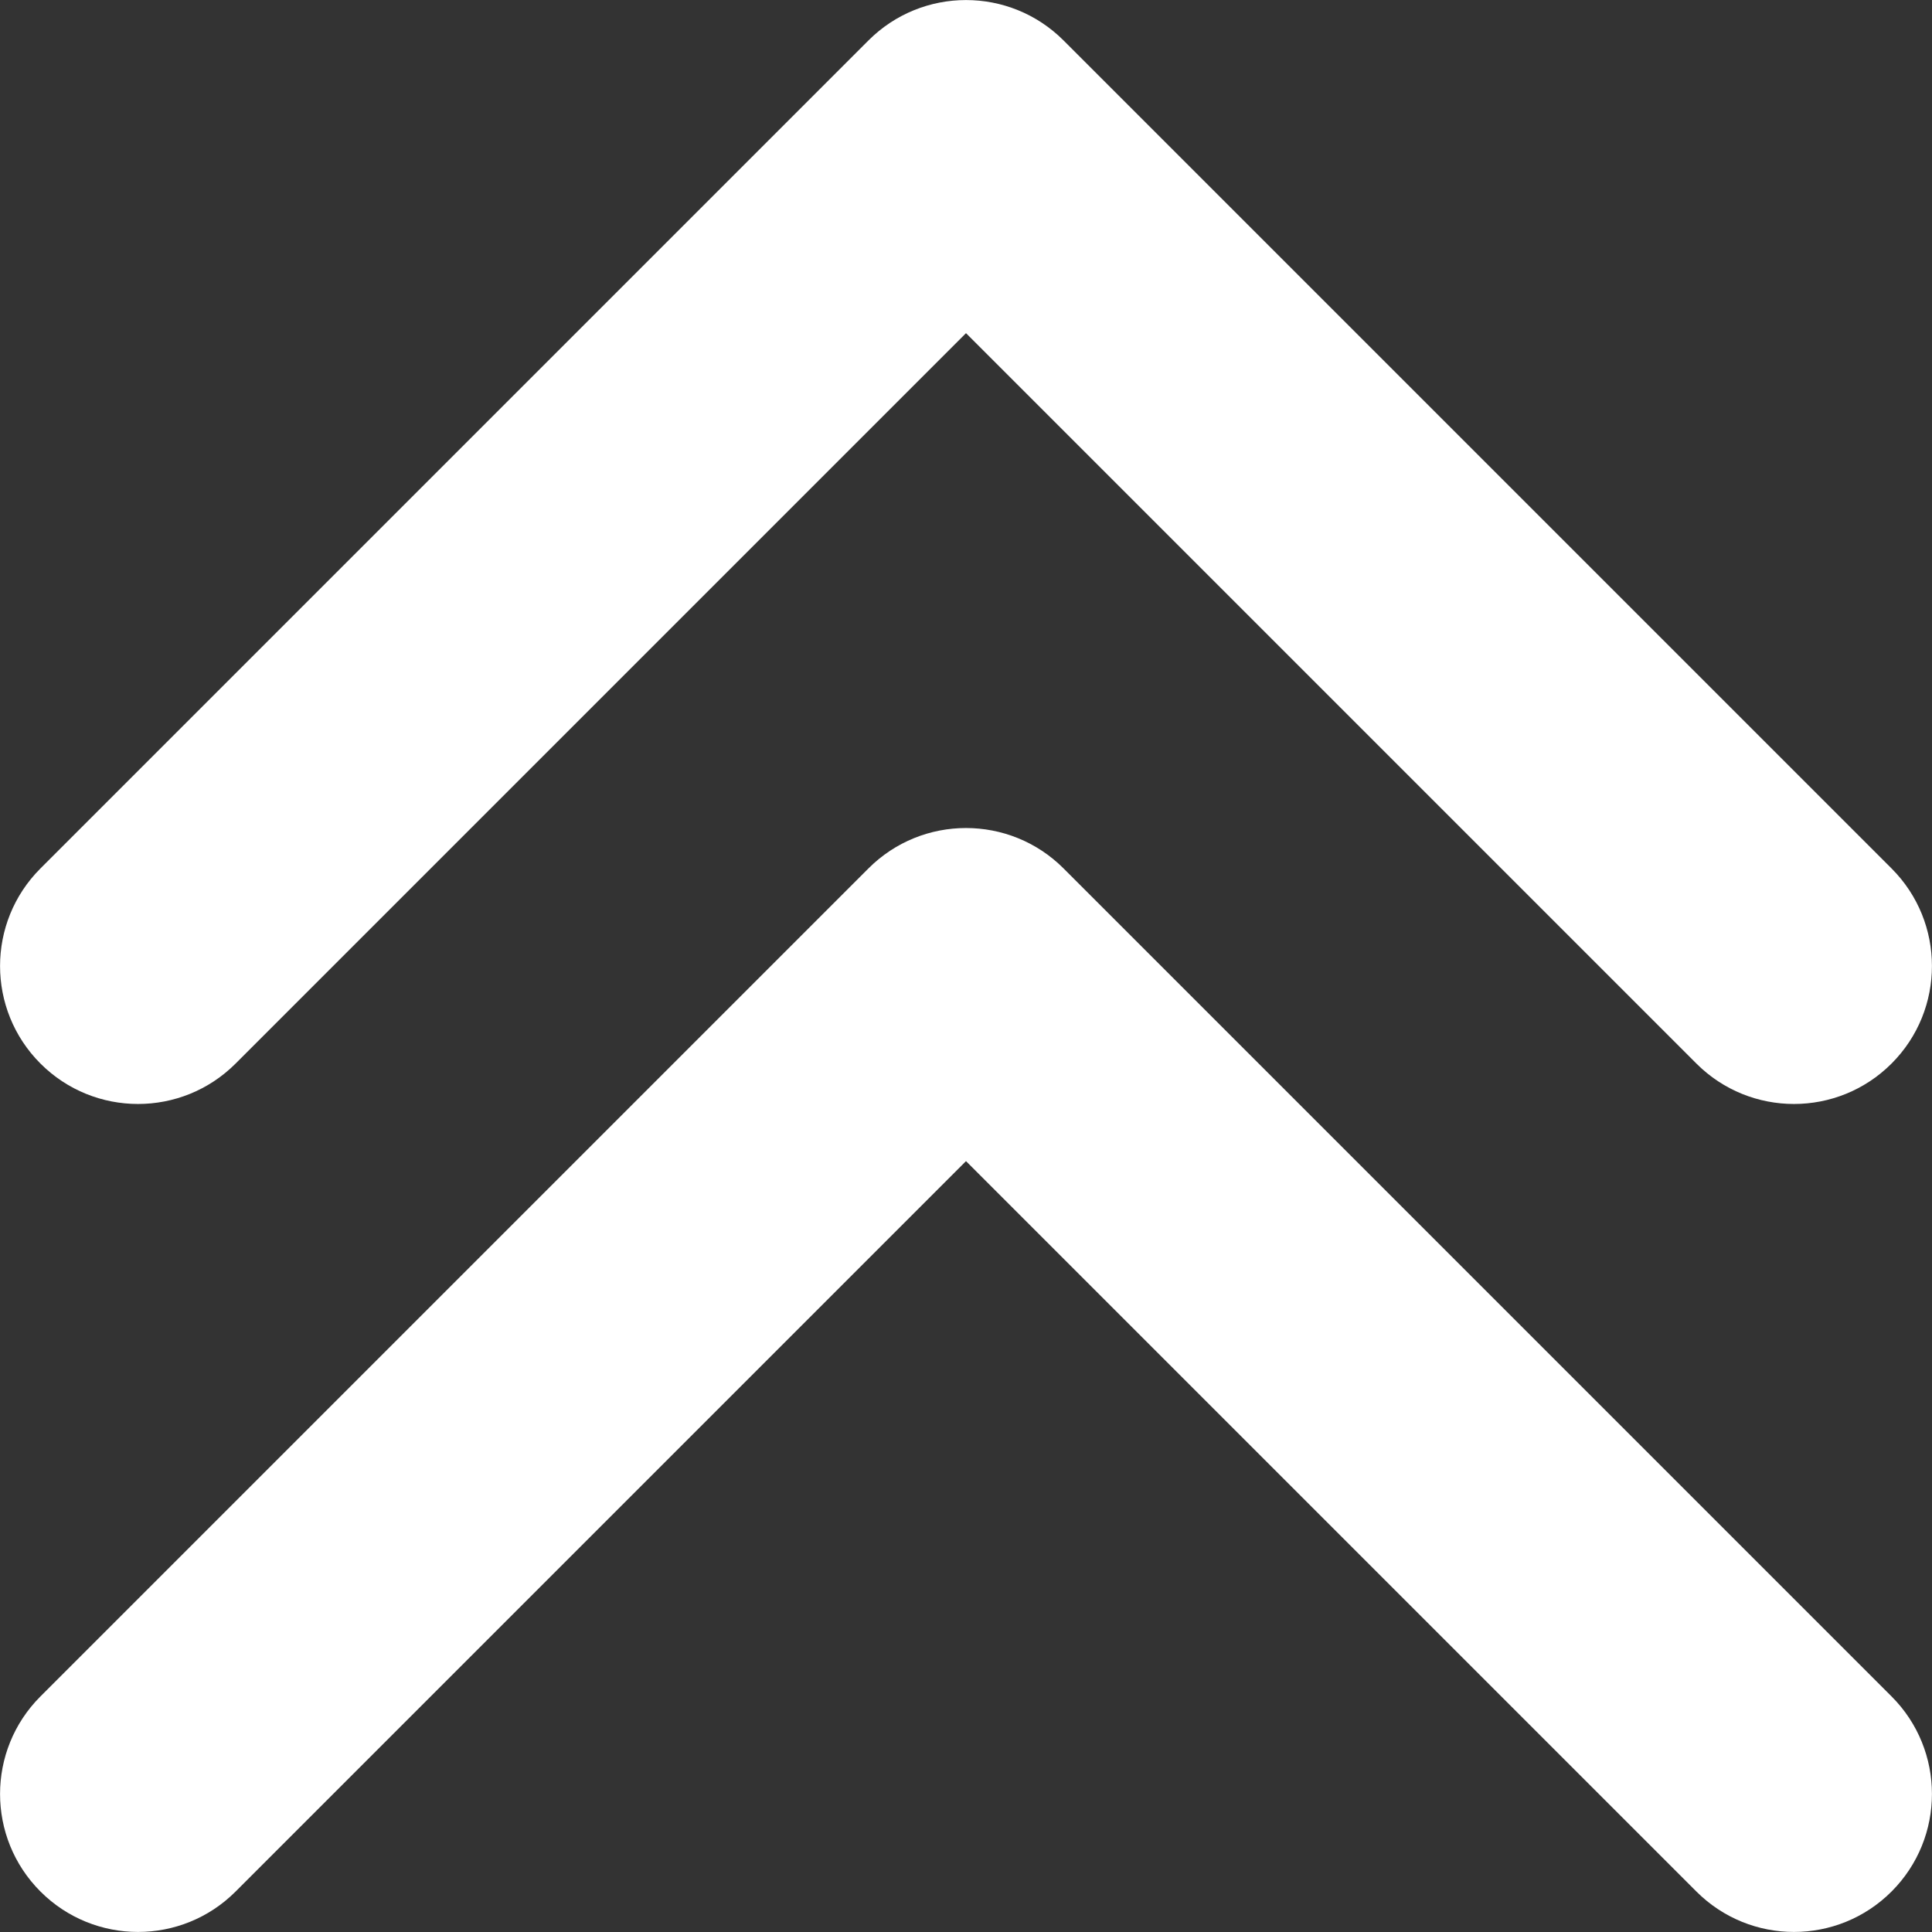 <?xml version="1.0" encoding="UTF-8"?>
<svg xmlns="http://www.w3.org/2000/svg" width="18px" height="18px" viewBox="0 0 18 18">
  <rect x="0" y="0" width="18" height="18" fill="#333333" stroke="none"/>
  <path d="M8.091.377c.502-.502 1.316-.502 1.818 0l7.714 7.714c.502.502.502 1.316 0 1.818s-1.316.502-1.818 0L9 3.104 2.195 9.909c-.502.502-1.316.502-1.818 0-.502-.502-.502-1.316 0-1.818L8.091.377zM9 10.818l-6.805 6.805c-.502.502-1.316.502-1.818 0-.502-.502-.502-1.316 0-1.818l7.714-7.714c.502-.502 1.316-.502 1.818 0l7.714 7.714c.502.502.502 1.316 0 1.818s-1.316.502-1.818 0L9 10.818z" fill="#FFF" fill-rule="nonzero"></path>
</svg>
